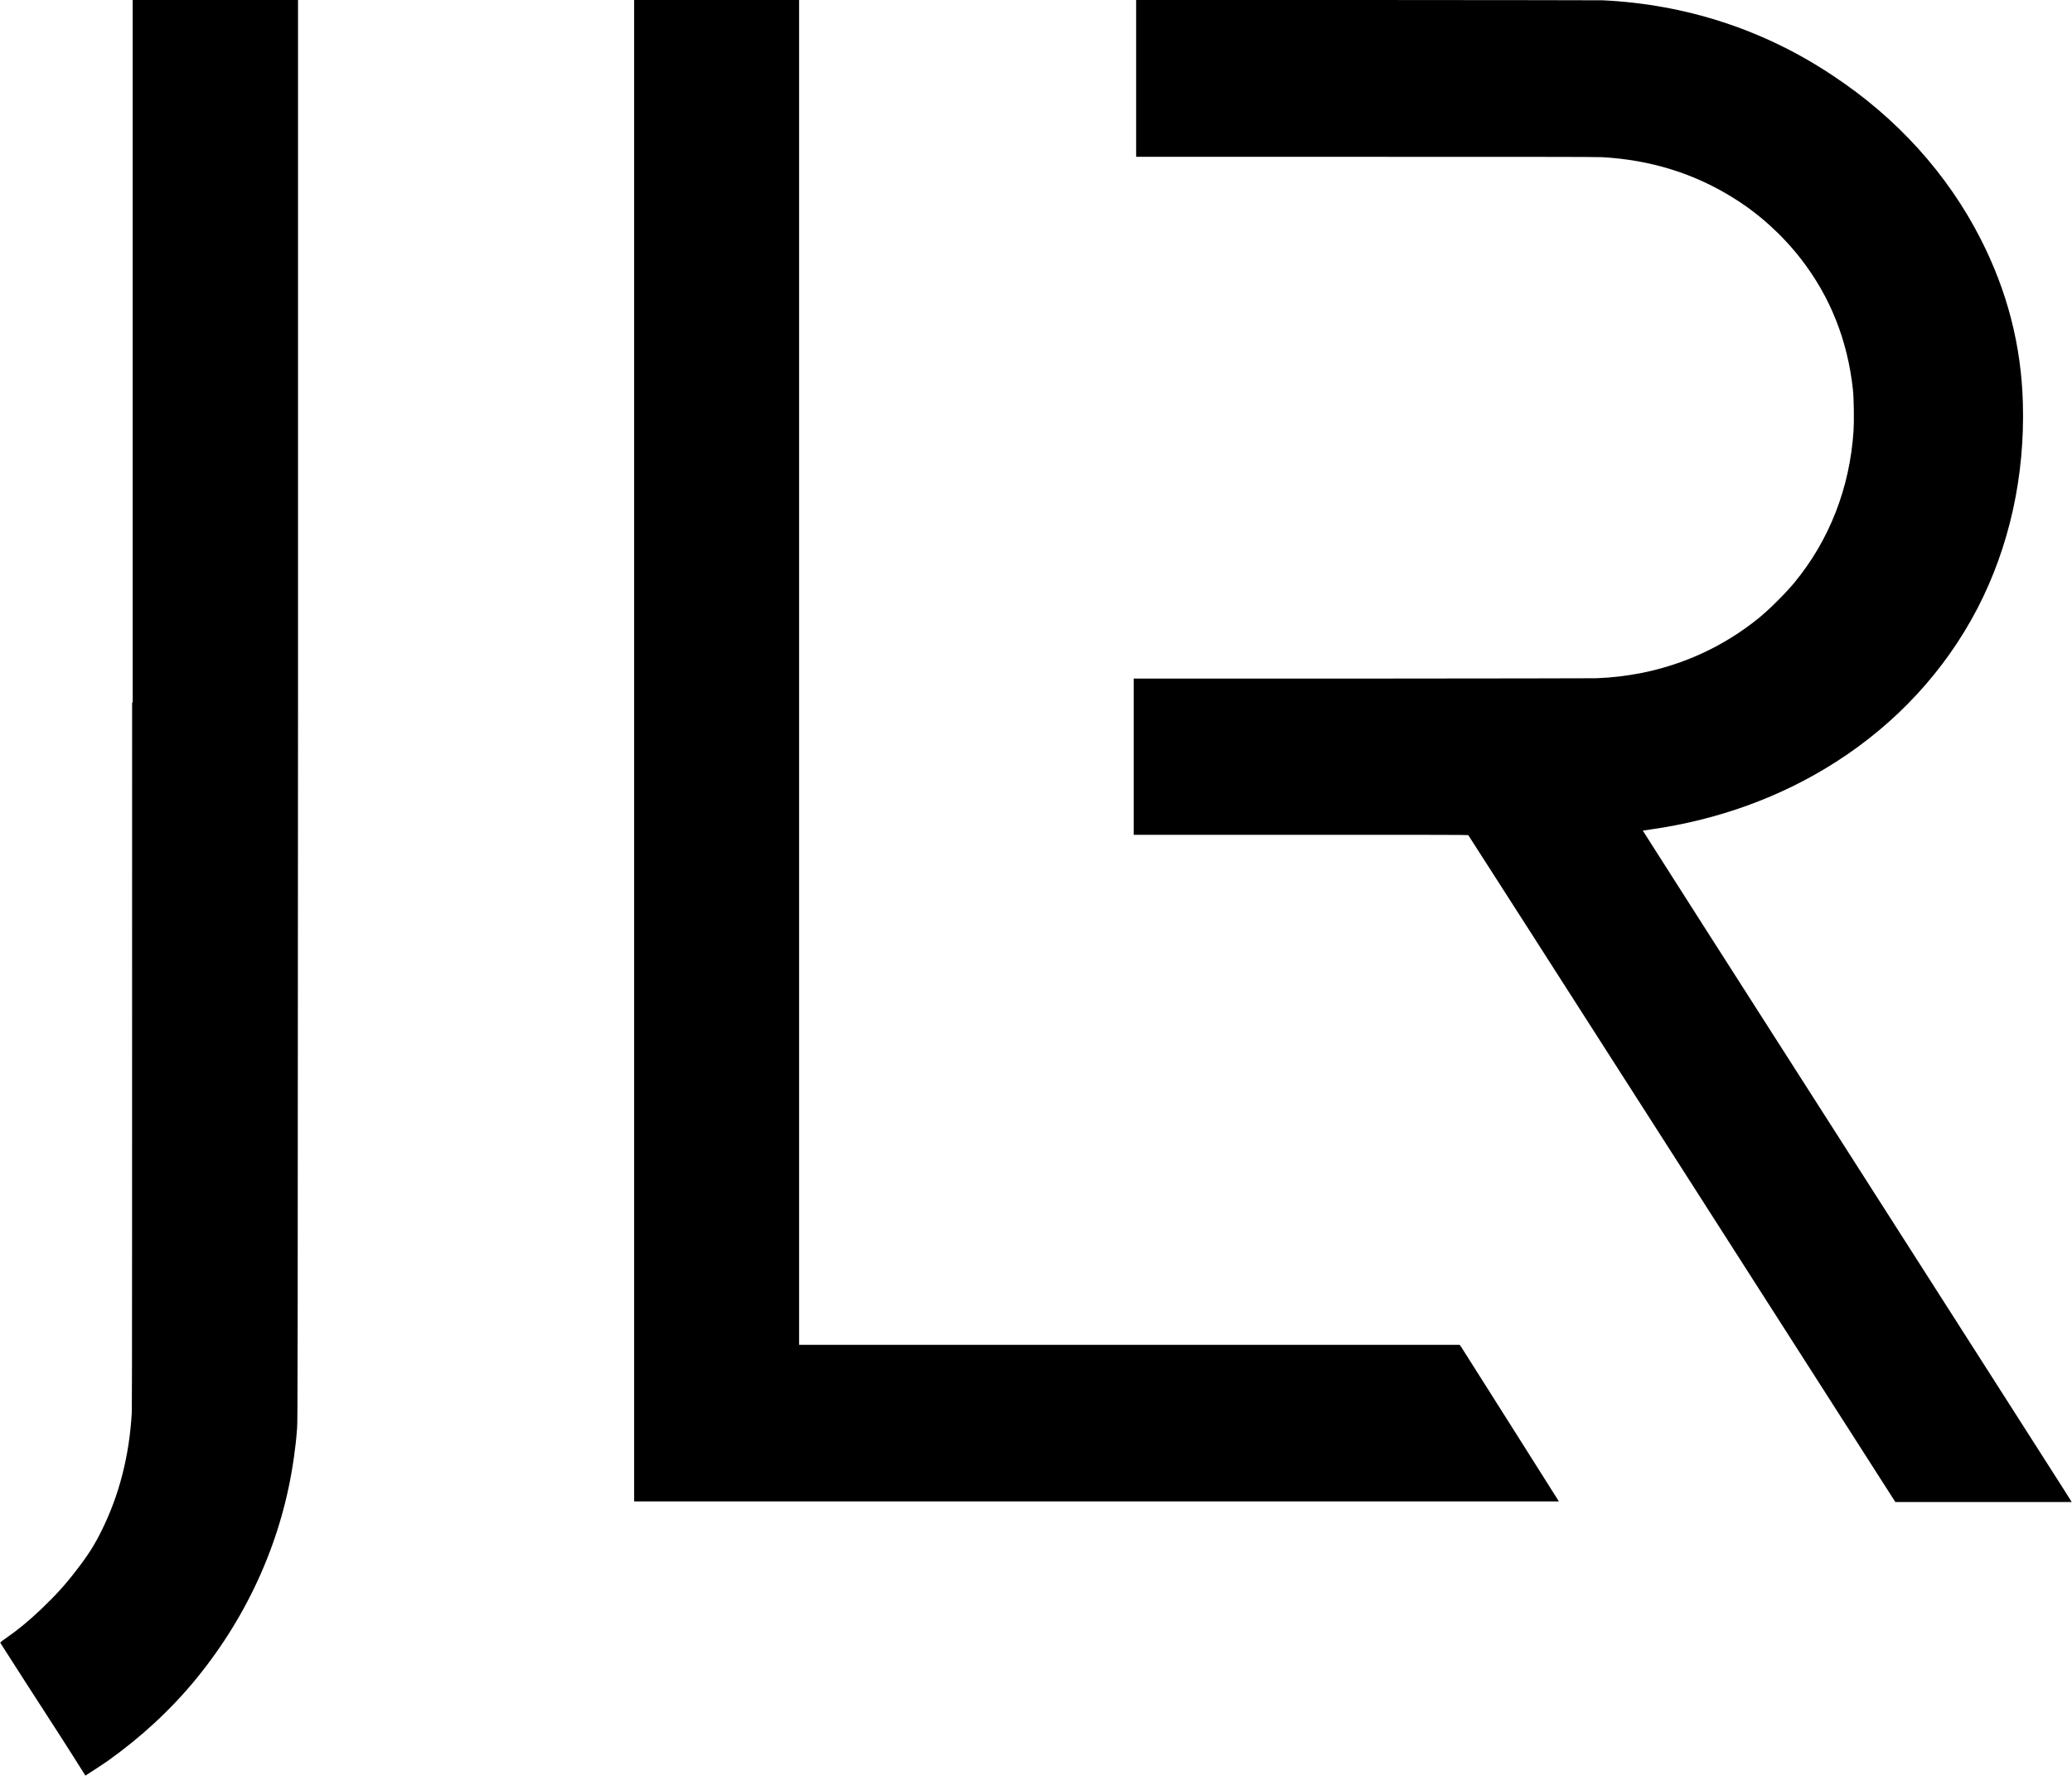<svg width="42" height="36" viewBox="0 0 42 36" fill="none" xmlns="http://www.w3.org/2000/svg">
<g clip-path="url(#clip0_4528_7326)">
<path d="M2.678 14.241C2.678 23.834 2.678 28.531 2.672 28.628C2.622 29.514 2.416 30.314 2.055 31.037C1.912 31.328 1.775 31.54 1.544 31.837C1.32 32.129 1.127 32.341 0.841 32.614C0.592 32.851 0.374 33.033 0.112 33.215C0.006 33.288 4.79212e-06 33.294 0.012 33.312C0.019 33.318 0.405 33.931 0.878 34.659C1.351 35.387 1.731 35.994 1.731 35.994C1.731 35.994 2.055 35.788 2.192 35.691C2.865 35.211 3.469 34.653 3.98 34.028C5.051 32.717 5.736 31.164 5.96 29.526C5.985 29.35 6.004 29.192 6.022 28.955C6.035 28.798 6.035 27.875 6.041 14.387V0H4.366H2.69V14.241H2.678Z" fill="black"/>
<path d="M12.854 15.218V30.436H22.226C27.383 30.436 31.599 30.436 31.599 30.436C31.599 30.436 29.687 27.408 29.619 27.305L29.587 27.262H16.198V0H12.854V15.218Z" fill="black"/>
<path d="M23.03 1.59V3.179H27.682C30.647 3.179 32.384 3.179 32.472 3.186C33.456 3.24 34.352 3.519 35.143 4.017C35.654 4.332 36.133 4.769 36.501 5.243C37.105 6.019 37.454 6.911 37.56 7.906C37.578 8.076 37.585 8.537 37.572 8.732C37.497 9.884 37.086 10.946 36.37 11.814C36.183 12.038 35.866 12.354 35.642 12.536C34.95 13.094 34.147 13.47 33.256 13.646C32.964 13.701 32.683 13.737 32.353 13.749C32.229 13.749 30.416 13.756 27.57 13.756H22.98V16.923H26.368C28.816 16.923 29.756 16.923 29.762 16.929C29.762 16.929 31.718 19.975 34.097 23.695L38.419 30.448H41.994L41.826 30.181C41.732 30.035 39.777 26.971 37.479 23.379C35.181 19.787 33.3 16.844 33.3 16.838C33.3 16.838 33.375 16.826 33.462 16.814C34.826 16.62 36.102 16.158 37.211 15.448C38.444 14.66 39.428 13.592 40.082 12.336C40.73 11.086 41.047 9.654 41.004 8.167C40.972 7.002 40.686 5.898 40.15 4.848C39.478 3.525 38.444 2.385 37.155 1.535C35.76 0.601 34.166 0.085 32.484 0.006C32.366 0.006 30.69 0 27.67 0H23.03V1.59Z" fill="black"/>
</g>
<defs>
<clipPath id="clip0_4528_7326">
<rect width="42" height="36" fill="white"/>
</clipPath>
</defs>
</svg>
